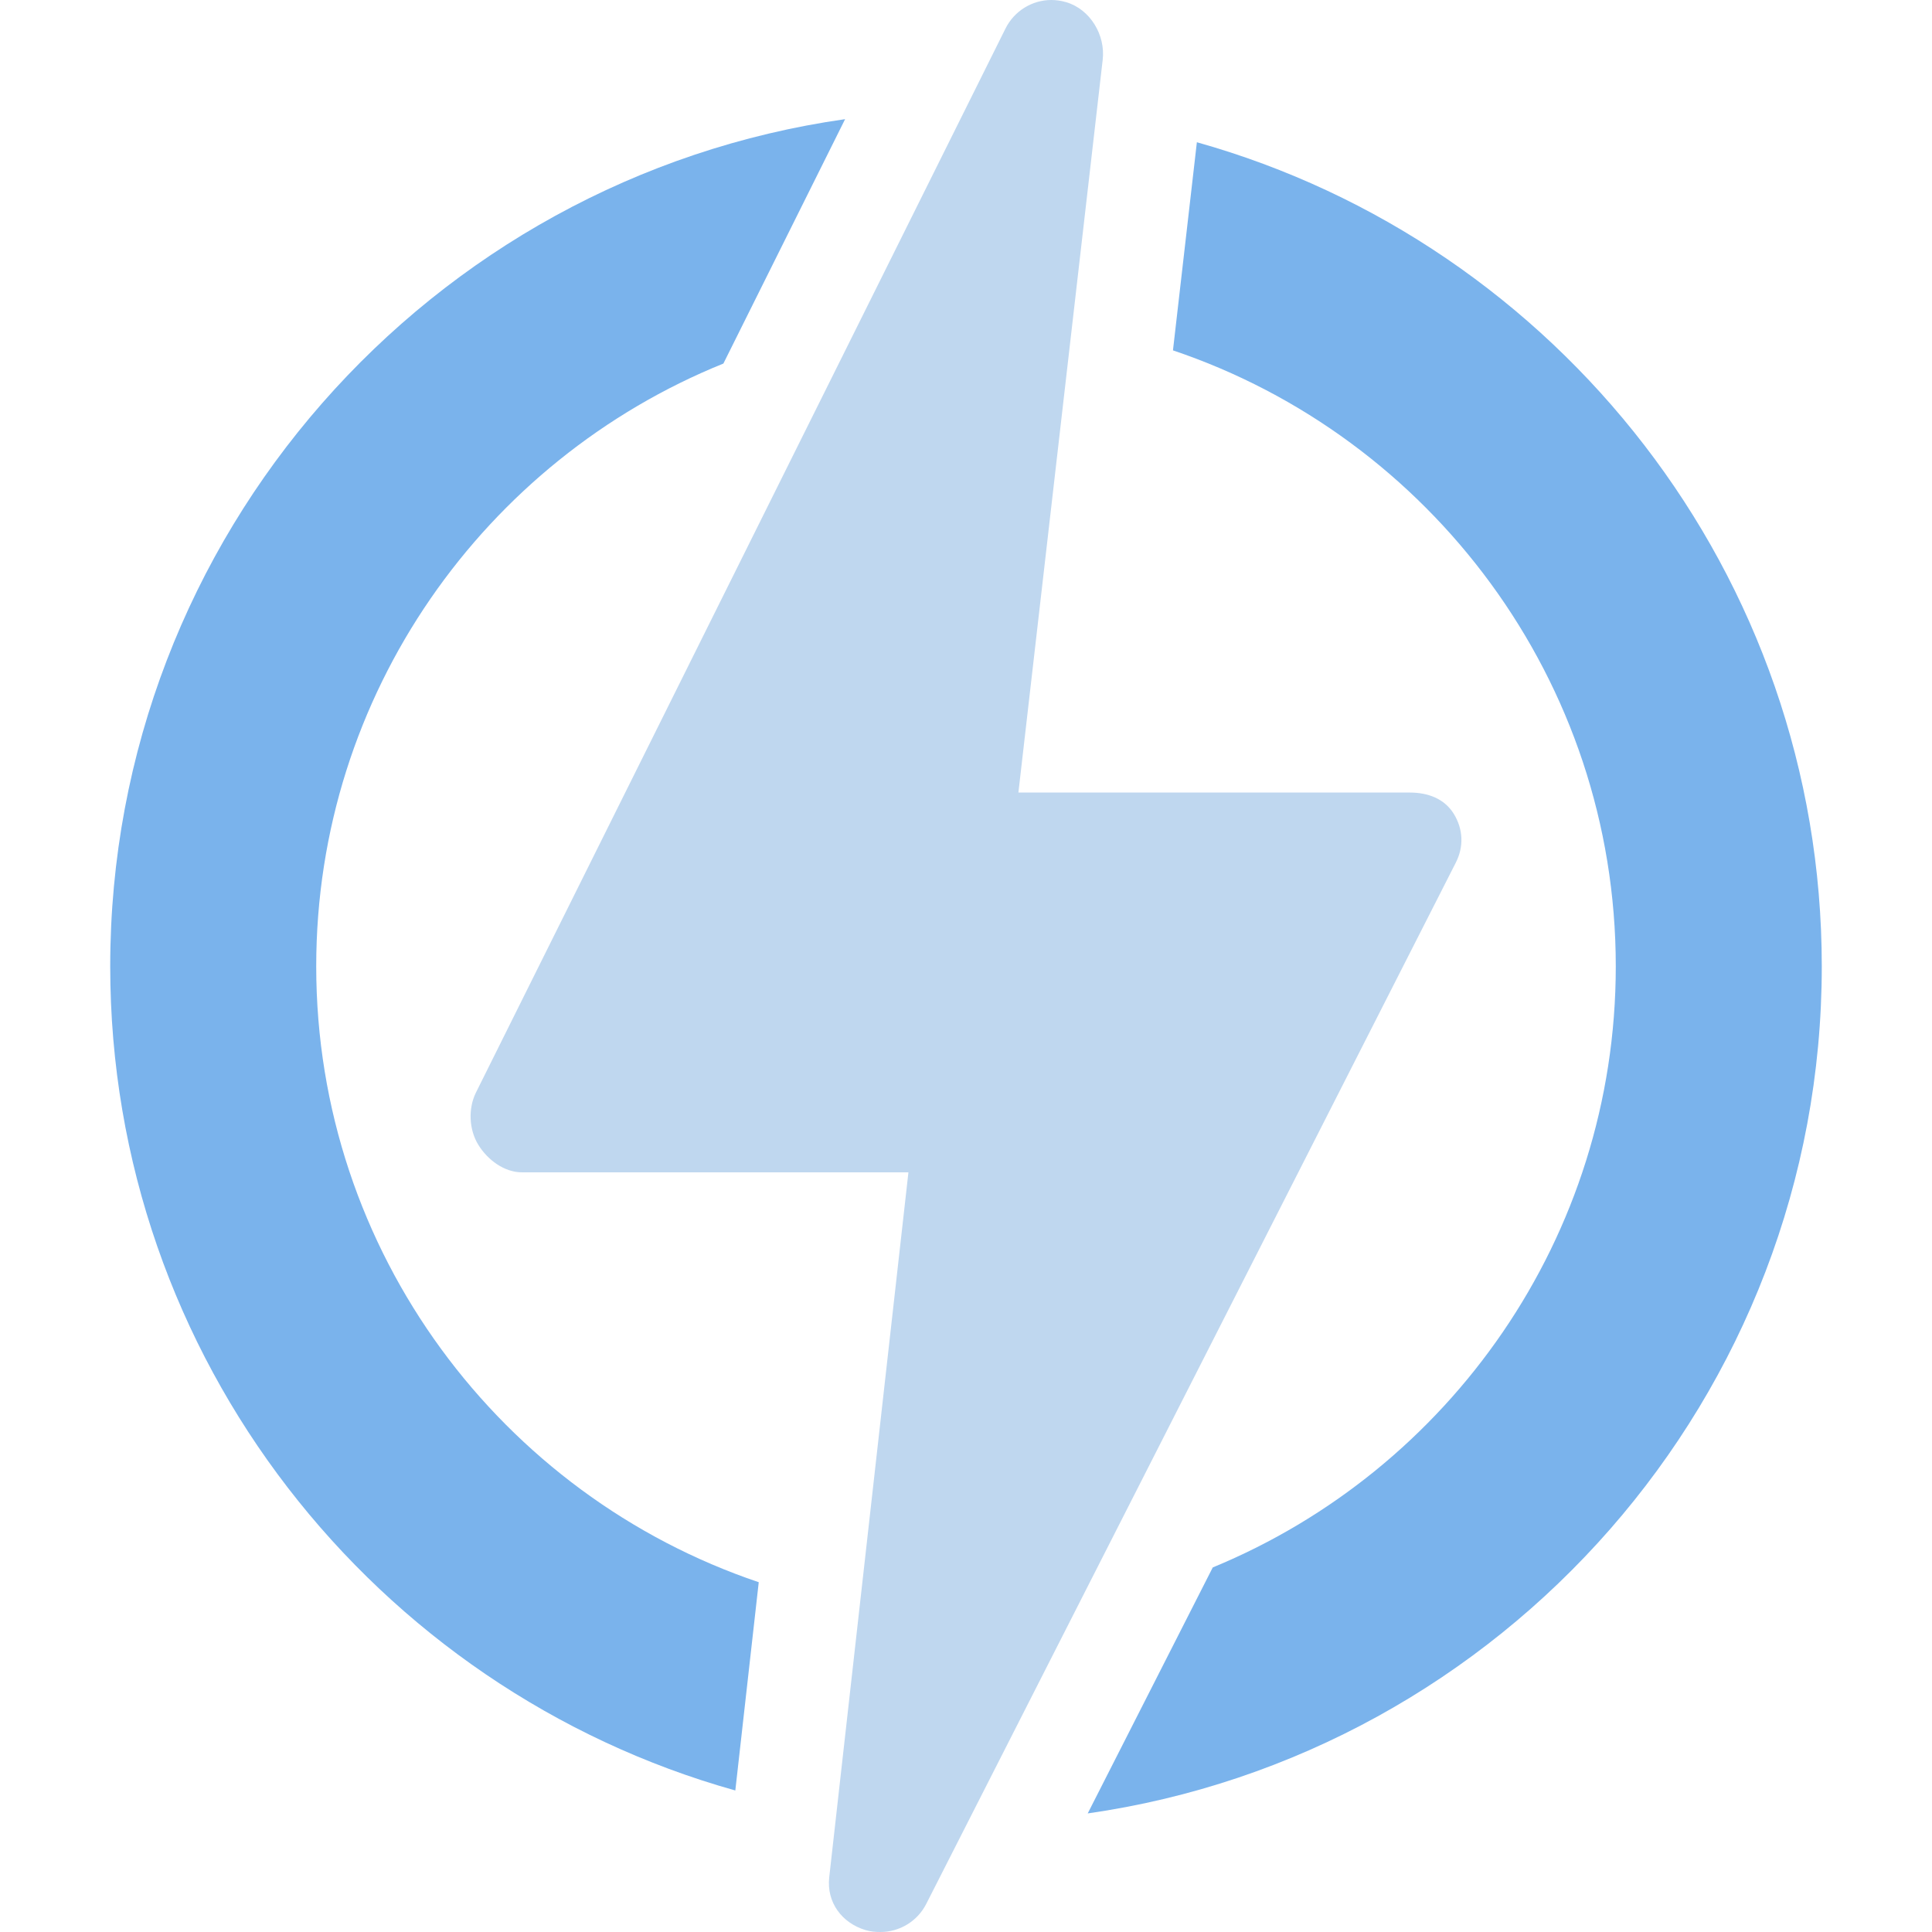 <svg width="40" height="40" viewBox="0 0 40 40" fill="none" xmlns="http://www.w3.org/2000/svg">
<path d="M6.547 20.007C6.547 14.364 10.04 9.522 14.977 7.527L17.497 2.467C8.908 3.687 2.282 11.087 2.282 20.007C2.282 28.122 7.767 34.981 15.224 37.07L15.709 32.758C10.388 30.963 6.547 25.925 6.547 20.007Z" fill="#7AB3EC"/>
<path d="M37.718 20.007C37.718 11.893 32.235 5.037 24.78 2.945L24.285 7.254C29.608 9.047 33.453 14.087 33.453 20.007C33.453 25.618 30 30.436 25.109 32.452L22.52 37.545C31.1 36.318 37.718 28.921 37.718 20.007Z" fill="#7AB3EC"/>
<path d="M30.141 17.86C30.309 17.53 30.294 17.167 30.1 16.851C29.906 16.535 29.562 16.409 29.191 16.409H21.085L22.83 1.239C22.89 0.725 22.571 0.192 22.074 0.045C21.972 0.015 21.868 0 21.766 0C21.372 0 21 0.224 20.817 0.592L9.855 22.618C9.69 22.948 9.709 23.388 9.903 23.702C10.097 24.016 10.44 24.272 10.809 24.272H18.808L17.168 38.87C17.111 39.383 17.428 39.814 17.922 39.961C18.024 39.992 18.126 40 18.228 40C18.621 40 18.993 39.782 19.178 39.416L30.141 17.86Z" fill="#BFD7EF"/>
</svg>
